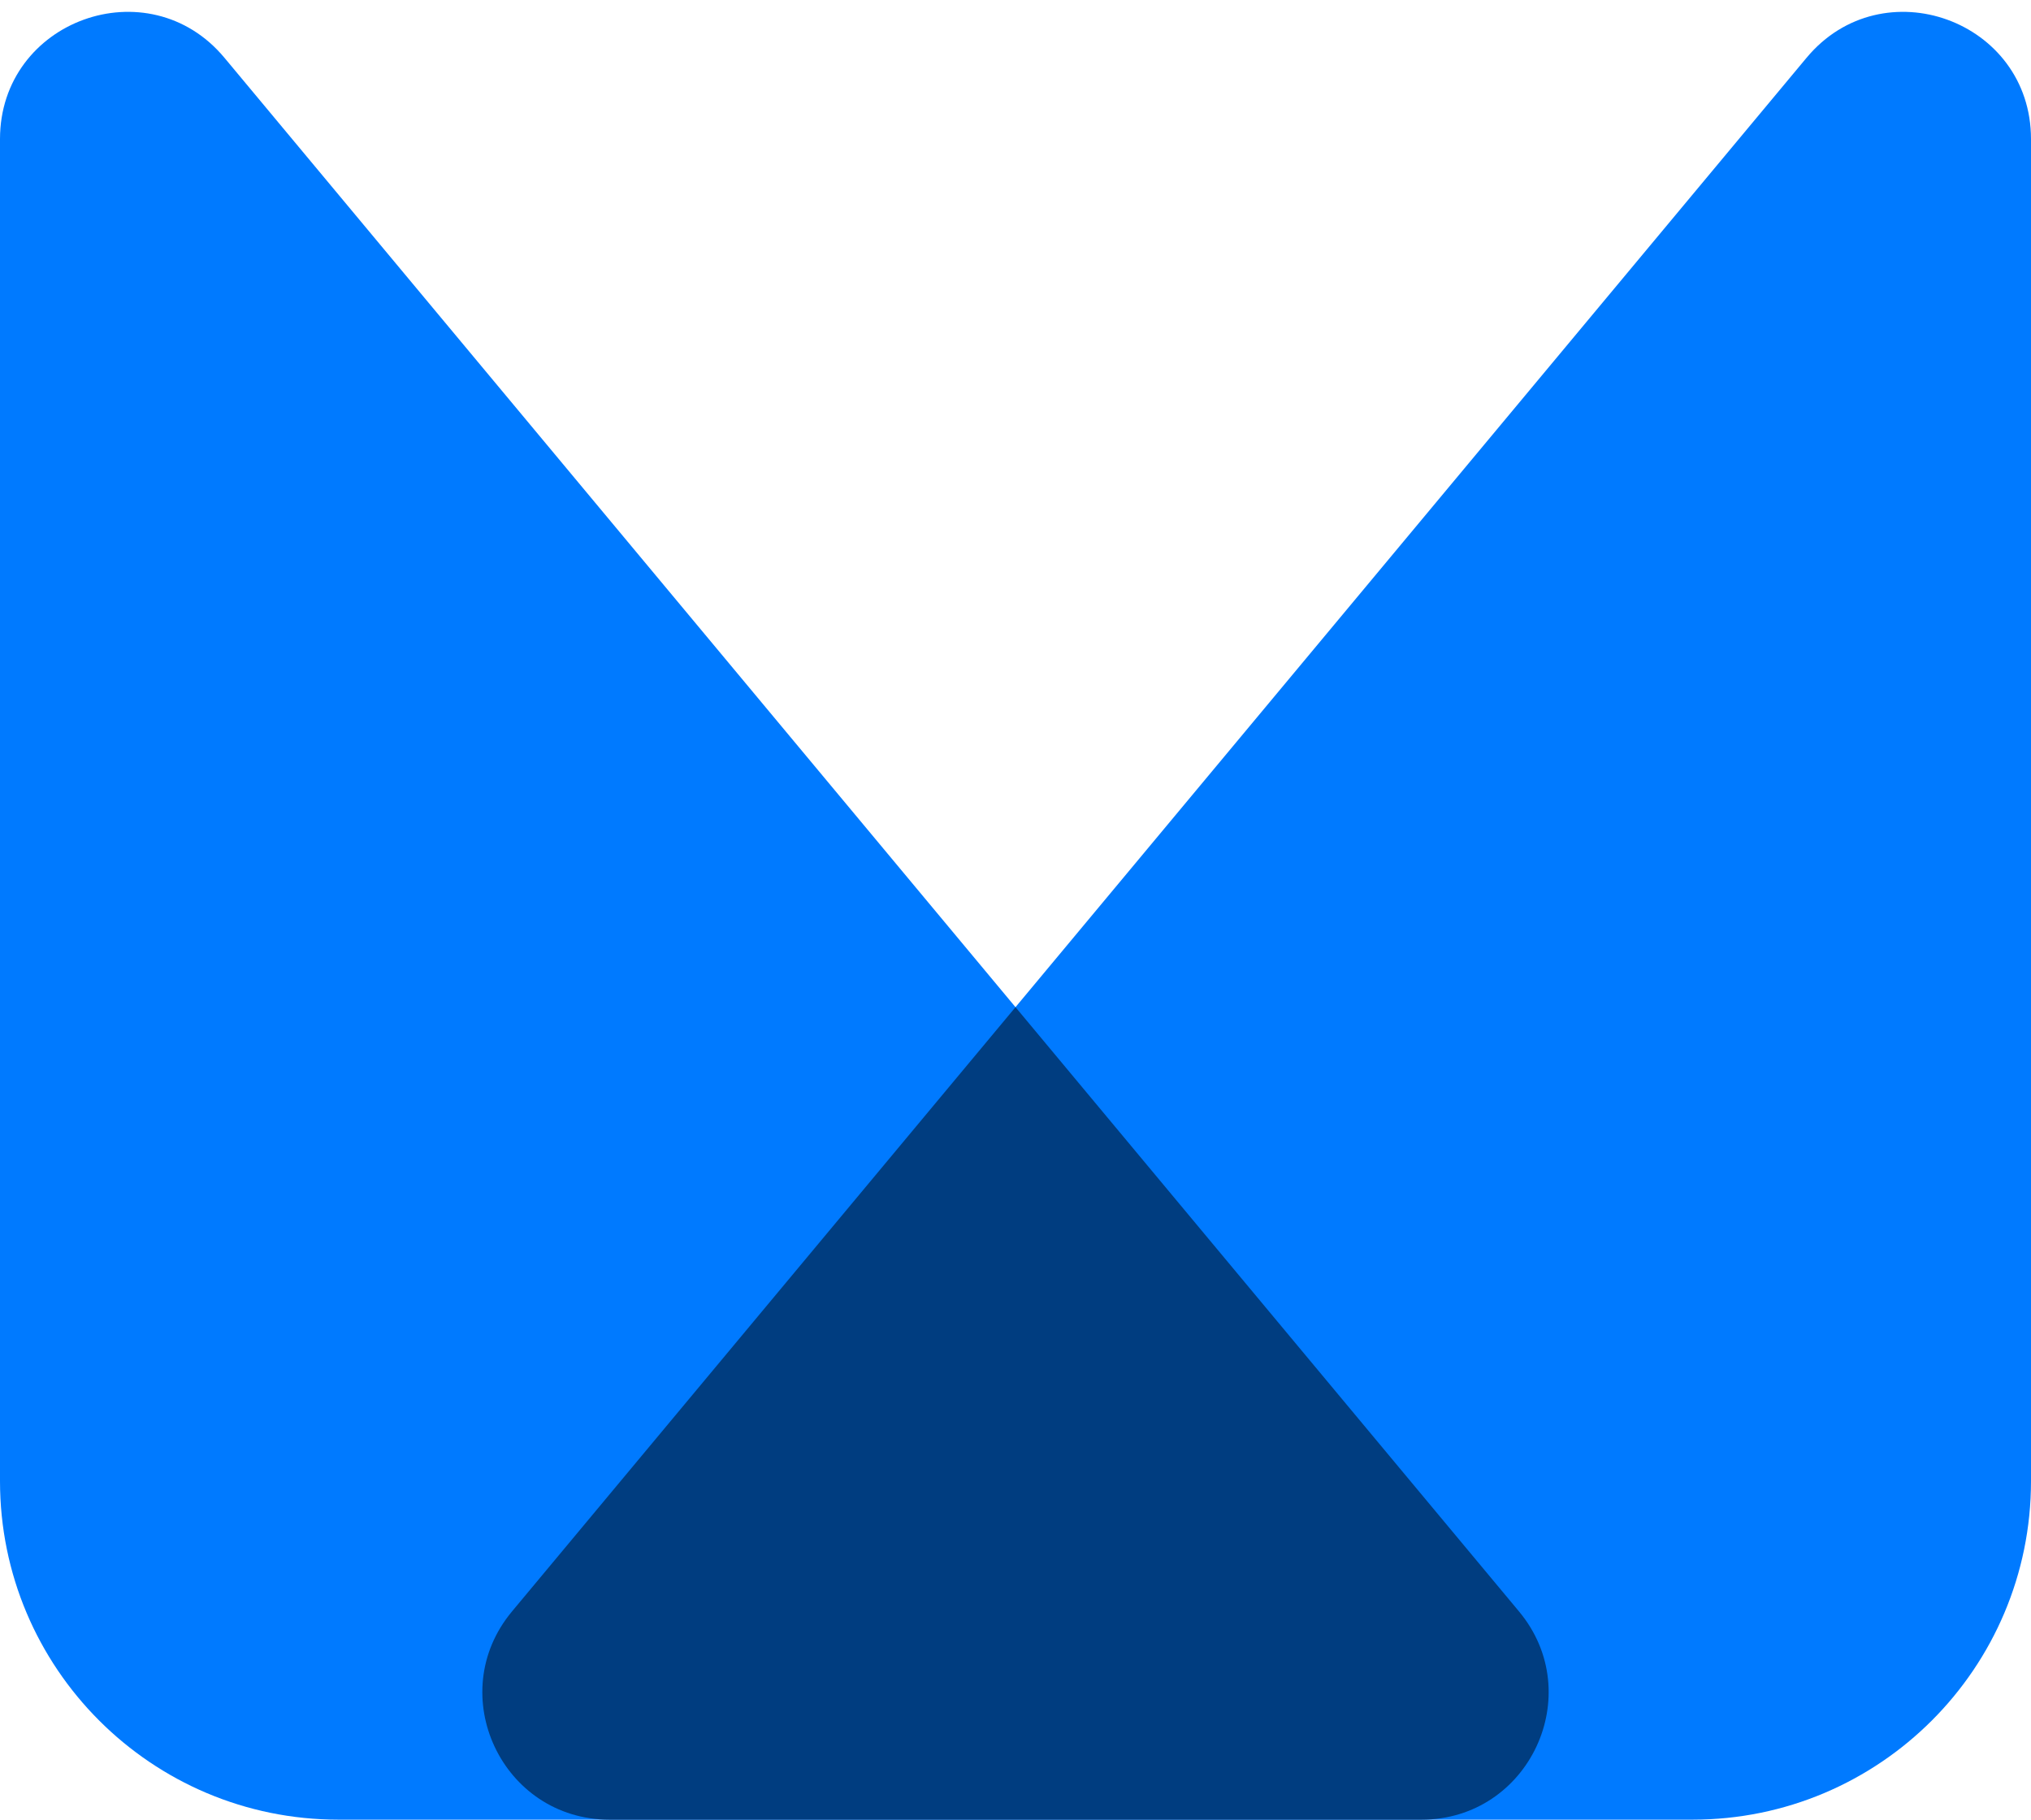 <svg width="96" height="86" viewBox="0 0 96 86" fill="none" xmlns="http://www.w3.org/2000/svg">
<path fill-rule="evenodd" clip-rule="evenodd" d="M0 6.572V70C0 78.836 7.163 86 16 86H80C88.837 86 96 78.836 96 70V6.572C96 0.96 88.983 -1.58 85.391 2.731L48 47.6L10.609 2.731C7.017 -1.58 0 0.96 0 6.572Z" fill="#007AFF"/>
<path d="M24.201 76.159C20.944 80.067 23.723 86 28.81 86H67.19C72.277 86 75.056 80.067 71.799 76.159L48 47.6L24.201 76.159Z" fill="#003D80"/>
</svg>
